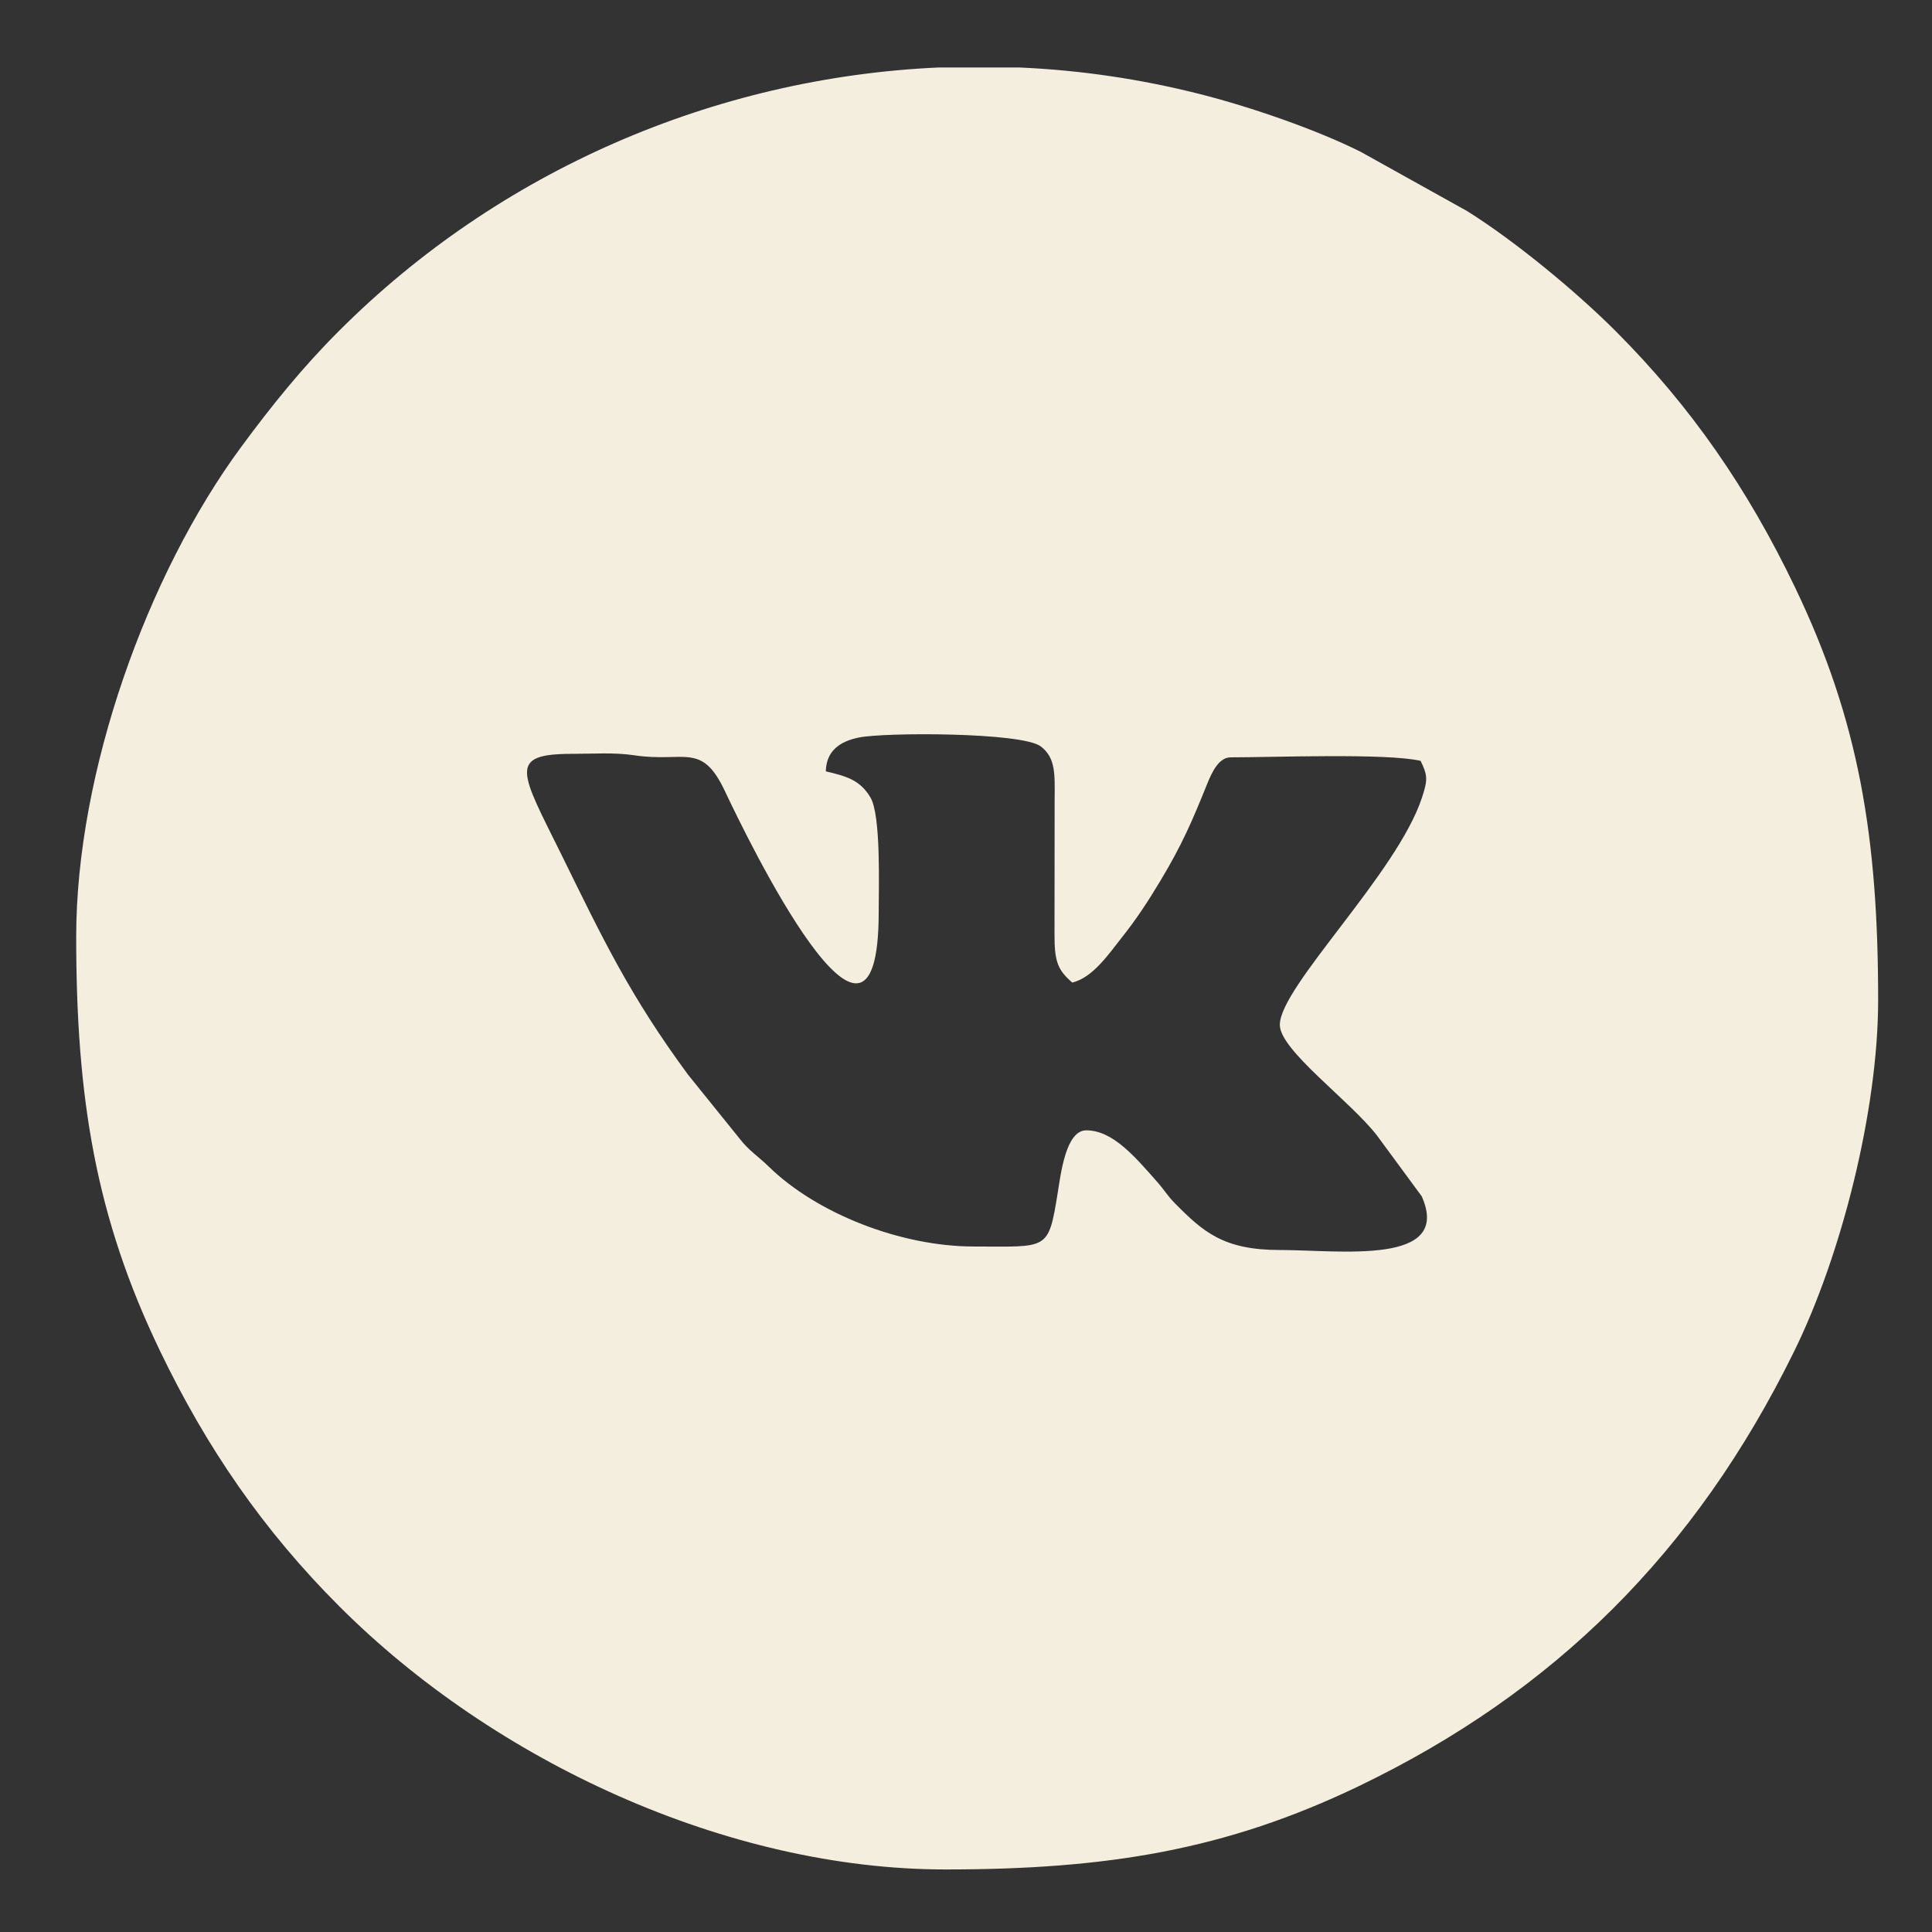 <?xml version="1.0" encoding="UTF-8"?> <!-- Creator: CorelDRAW X8 --> <svg xmlns="http://www.w3.org/2000/svg" xmlns:xlink="http://www.w3.org/1999/xlink" xml:space="preserve" width="160mm" height="160mm" style="shape-rendering:geometricPrecision; text-rendering:geometricPrecision; image-rendering:optimizeQuality; fill-rule:evenodd; clip-rule:evenodd" viewBox="0 0 16000 16000"><rect x="0" y="0" width="16000" height="16000" fill="#333333" stroke="none"/> <defs> <style type="text/css"> <![CDATA[ .fil0 {fill:#2AA81A} .fil1 {fill:#F4EEDE} ]]> </style> </defs> <g id="Слой_x0020_1">  <g id="_1910943200576"> <path class="fil0" d="M35894 1309c-158,-2020 1482,-3687 3456,-3623 1901,62 3488,1737 3220,3802 -230,1772 -1969,3317 -4086,2829 -927,-214 -344,-370 -1374,-114 -229,57 -467,113 -706,167 -666,152 -594,321 -176,-1687 34,-166 -1,-158 -67,-302 -42,-91 -91,-224 -123,-327 -72,-230 -124,-487 -144,-745zm-3423 -450c0,1007 62,1566 386,2497 158,453 302,711 522,1119 51,94 98,157 151,245 217,364 628,856 918,1146 275,274 563,511 880,734 397,280 589,391 1031,609 627,308 1714,634 2646,634l36 0c747,0 1104,-7 1858,-195 228,-57 417,-117 629,-191 868,-303 1401,-677 2080,-1201 1357,-1046 2408,-3167 2408,-4947 0,-1222 -145,-2101 -626,-3104 -733,-1526 -1768,-2517 -3263,-3272 -715,-361 -1834,-635 -2646,-635 -1019,0 -1576,57 -2523,387 -189,66 -410,153 -581,239l-783 434c-1112,663 -1921,1704 -2497,2847 -363,719 -626,1840 -626,2654z"></path> <path class="fil0" d="M38055 -550c279,-108 356,238 440,437 127,299 252,383 29,650 -217,259 -38,426 123,600 1304,1411 1111,328 1628,462 625,162 1071,206 536,801 -1001,1113 -3750,-1296 -3195,-2481 72,-155 296,-414 439,-469zm-1254 4071c277,-47 914,-298 1134,-191 726,352 1427,481 2233,173 2328,-890 2154,-4061 97,-4882 -1508,-602 -3026,190 -3504,1554 -127,361 -181,792 -127,1202 62,480 191,656 351,1028 69,159 -153,878 -184,1116z"></path> </g> <path class="fil1" d="M8880 8137c172,-40 309,-246 412,-375 118,-148 220,-304 318,-468 179,-298 261,-489 389,-806 35,-86 93,-216 192,-216 351,0 1294,-36 1574,29 58,121 60,155 12,302 -204,628 -1178,1568 -1178,1884 0,211 577,624 804,916l371 504c256,578 -678,445 -1175,445 -464,0 -633,-148 -867,-385 -71,-73 -83,-104 -146,-176 -187,-212 -370,-430 -590,-430 -168,0 -210,352 -237,521 -78,482 -80,441 -695,441 -600,0 -1297,-270 -1699,-663 -86,-84 -161,-129 -238,-228l-429 -532c-481,-653 -704,-1121 -1044,-1813 -344,-697 -457,-844 87,-844 169,0 350,-13 512,12 418,63 557,-115 751,298 175,371 1273,2644 1273,1001 0,-208 20,-804 -69,-951 -86,-143 -195,-174 -369,-215 4,-169 115,-248 273,-280 212,-44 1354,-45 1508,74 122,94 116,226 114,439l-1 1109c-1,230 24,301 147,407zm-1109 -7578l674 0c499,22 1000,95 1496,221 414,105 963,294 1329,478l880 490c398,249 904,668 1226,990 630,630 1099,1312 1489,2125 531,1105 689,2074 689,3420 0,909 -303,2113 -699,2915 -816,1658 -1985,2817 -3604,3595 -1100,528 -2081,689 -3421,689 -1808,0 -3738,-896 -5020,-2179 -629,-629 -1100,-1313 -1489,-2124 -528,-1099 -690,-2083 -690,-3421 0,-1361 587,-3000 1366,-4056 254,-345 511,-663 813,-964 1320,-1320 3102,-2095 4961,-2179z"></path> <path class="fil1" d="M-12532 -885c37,-138 232,-279 334,-381l1073 -1103c218,-219 1361,-1331 1453,-1469 478,319 1052,1070 1842,411l521 -411c107,71 640,607 733,728 318,411 2049,2000 2221,2256 -88,132 -249,249 -467,249l-7213 0c-234,0 -402,-139 -497,-280zm-124 -591c0,-460 -26,-4546 15,-4618 41,-75 96,-6 147,38 418,358 1015,785 1464,1151l332 259c110,84 600,448 653,528 -41,152 -1747,1793 -1935,1982 -167,166 -512,550 -676,660zm5720 -2642c63,-42 93,-77 155,-125 59,-44 114,-82 178,-134l2181 -1705c68,-52 105,-96 191,-119 77,332 31,4172 31,4850l-2044 -2060c-173,-172 -578,-538 -692,-707zm-1523 497c-302,0 -722,-424 -1044,-666l-2874 -2256c134,-31 171,-94 342,-94l7213 0c134,0 169,37 280,63l-462 377c-769,573 -1624,1286 -2412,1879 -219,164 -794,697 -1043,697zm-7431 -280l0 560c0,996 356,2209 695,2881 243,482 345,678 648,1124 1219,1798 3600,3177 5808,3177 922,0 1238,7 2170,-224 715,-177 1279,-438 1893,-781 206,-115 360,-218 551,-350 1116,-772 1857,-1740 2454,-2925 335,-664 704,-1890 704,-2871 0,-836 4,-1341 -224,-2170 -254,-927 -596,-1670 -1131,-2444 -1255,-1816 -3586,-3158 -5826,-3158 -1319,0 -2362,154 -3441,694 -869,434 -1409,782 -2117,1490 -1272,1272 -2184,3150 -2184,4997z"></path> </g> </svg> 